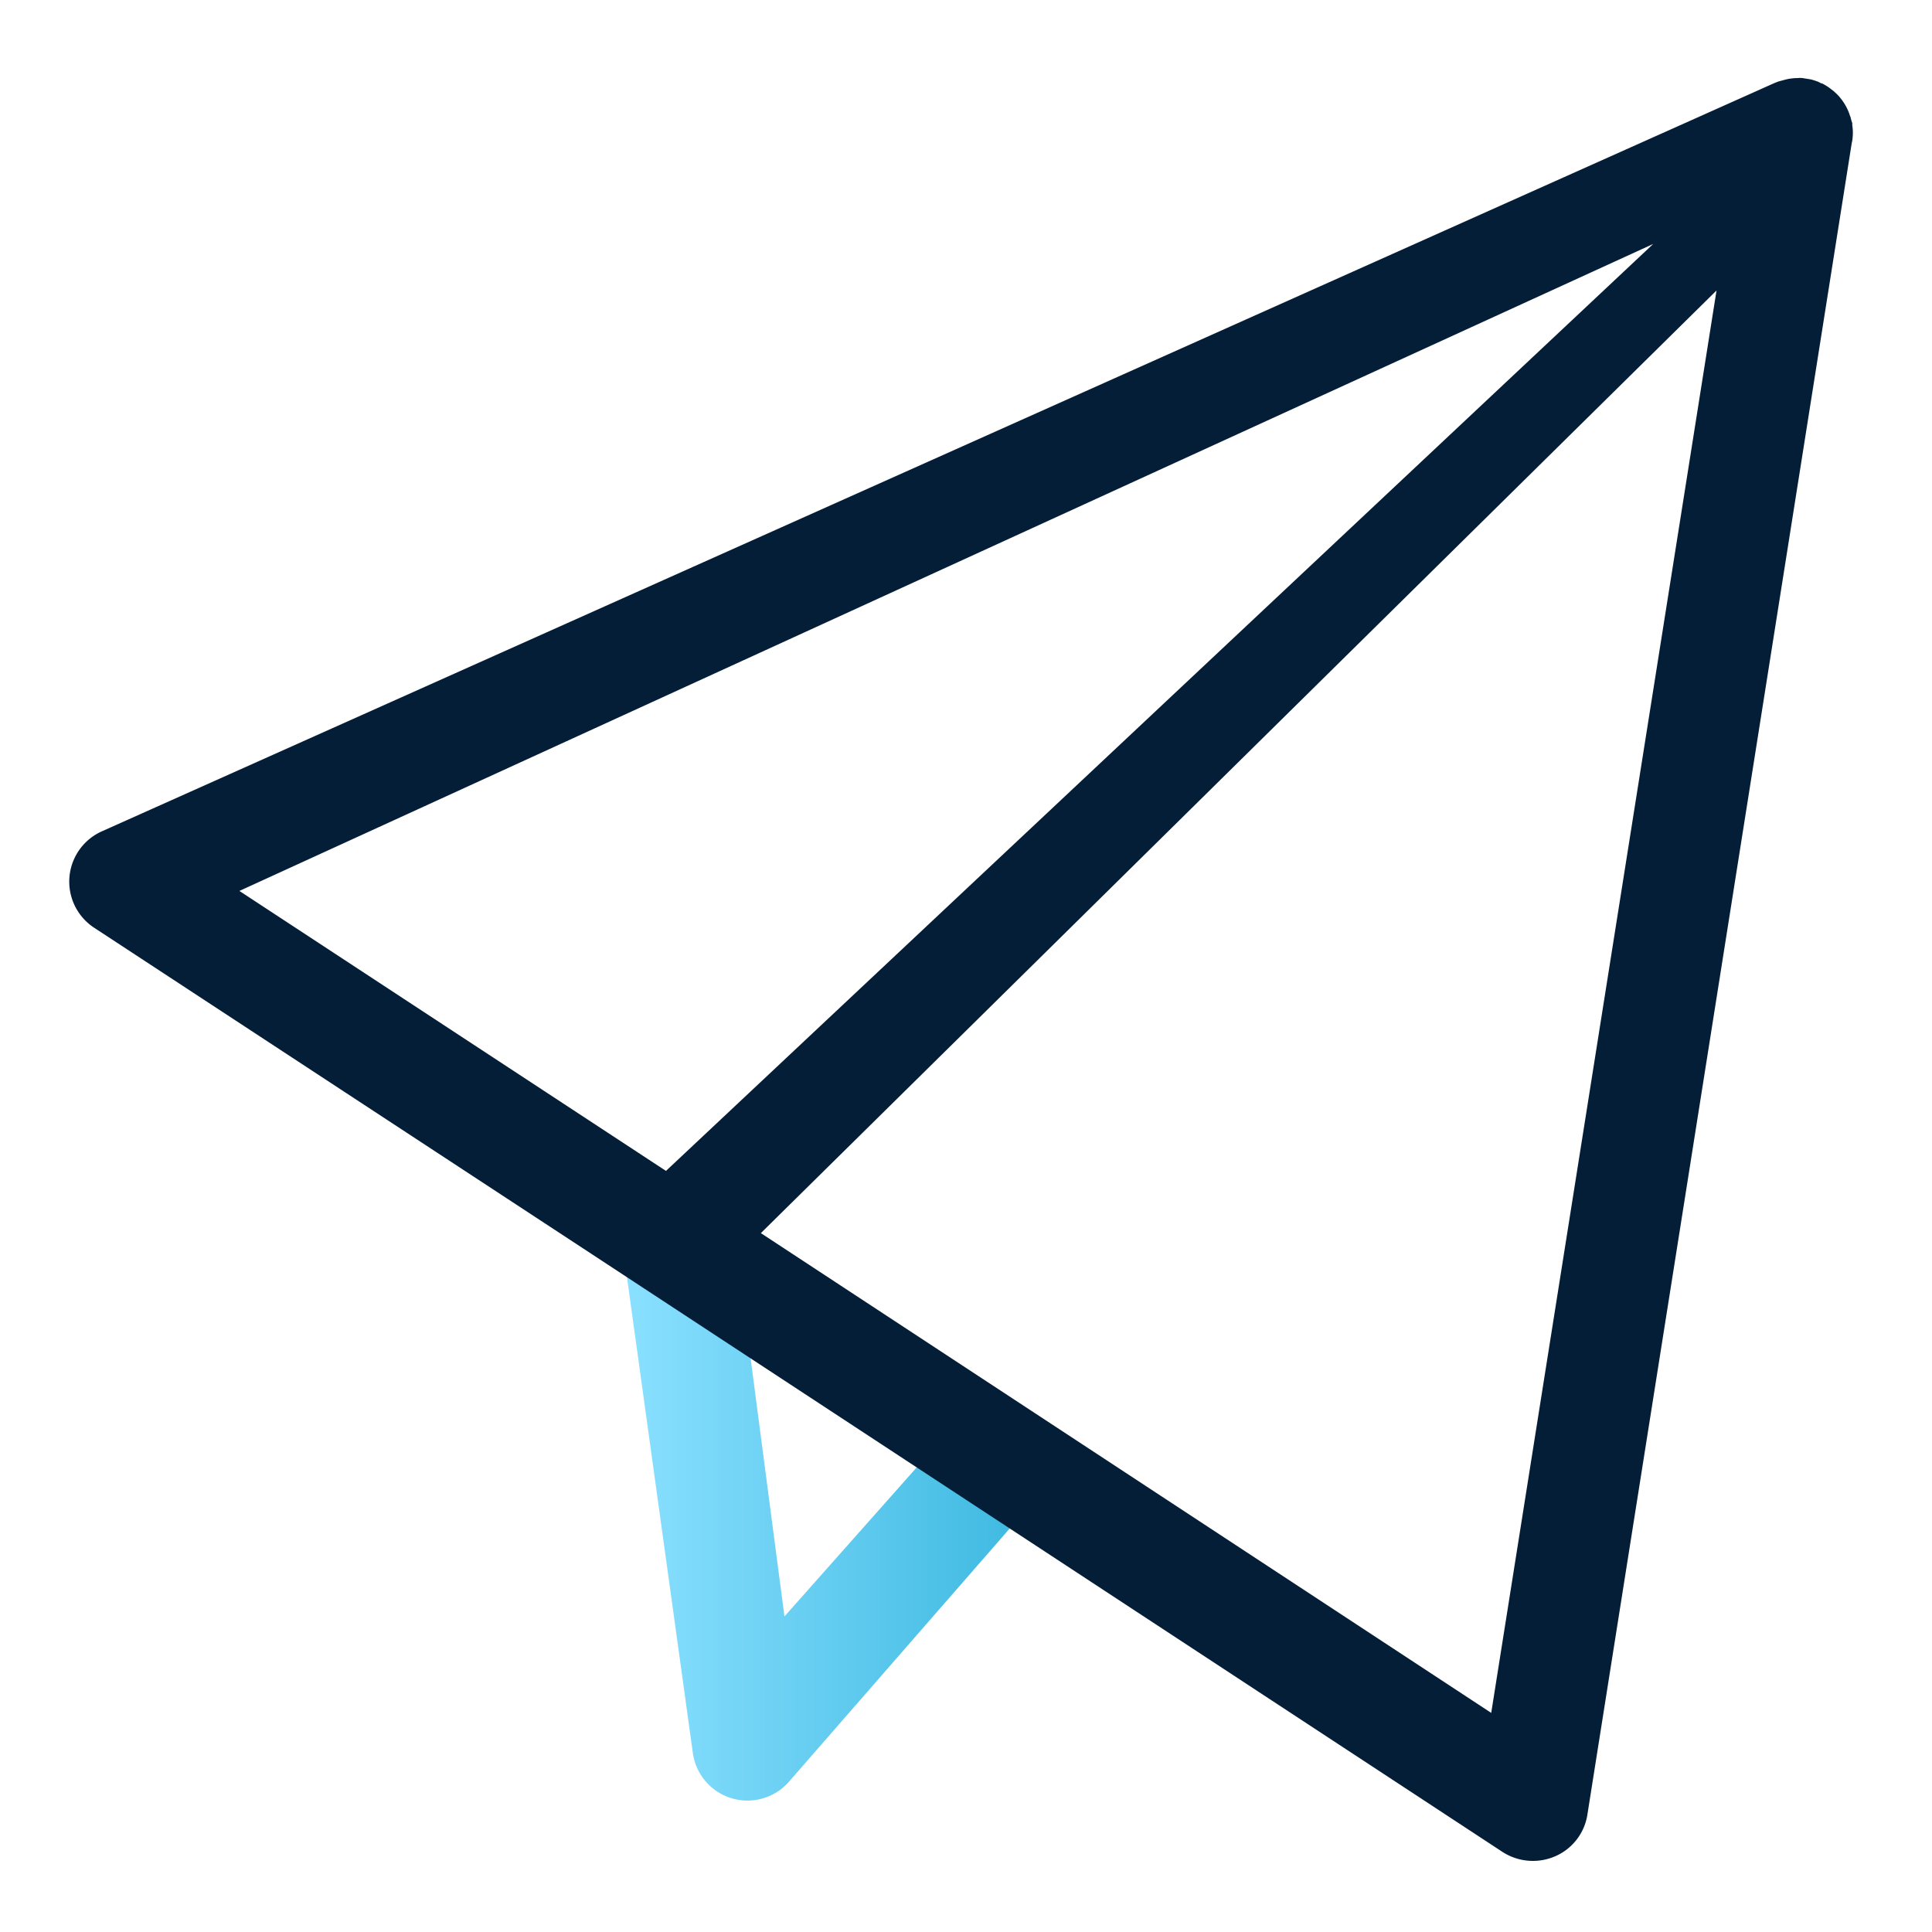 <svg xmlns="http://www.w3.org/2000/svg" xmlns:xlink="http://www.w3.org/1999/xlink" width="34" height="34" viewBox="0 0 34 34">
  <defs>
    <style>
      .cls-1 {
        fill: #fff;
        opacity: 0;
      }

      .cls-2 {
        fill: url(#linear-gradient);
      }

      .cls-3 {
        fill: #051e38;
      }
    </style>
    <linearGradient id="linear-gradient" y1="0.5" x2="1" y2="0.5" gradientUnits="objectBoundingBox">
      <stop offset="0" stop-color="#8ae0ff"/>
      <stop offset="1" stop-color="#40bae2"/>
    </linearGradient>
  </defs>
  <g id="组_23095" data-name="组 23095" transform="translate(0 0.073)">
    <rect id="矩形_6830" data-name="矩形 6830" class="cls-1" width="34" height="34" transform="translate(0 -0.073)"/>
    <g id="组_23094" data-name="组 23094" transform="translate(1.221 1.297)">
      <g id="组_23093" data-name="组 23093" transform="translate(9.808 21.075)">
        <path id="路径_36419" data-name="路径 36419" class="cls-2" d="M13.624,27.653l1.165,8.412a.97.97,0,0,0,1.7.487l3.923-4.5-1.637-1.074L16.4,33.655l-.6-4.575Z" transform="translate(-13.624 -27.653)"/>
        <path id="路径_36420" data-name="路径 36420" class="cls-3" d="M23.377,34.389h0Z" transform="translate(-15.482 -28.936)"/>
      </g>
      <path id="路径_36421" data-name="路径 36421" class="cls-3" d="M32.866,2.361l-.01-.038c0-.014-.008-.024-.012-.034l-.015-.046a.945.945,0,0,0-.219-.341l-.039-.035-.015-.015-.04-.03a.891.891,0,0,0-.166-.106h-.012l-.051-.027a1.138,1.138,0,0,0-.135-.043l-.143-.023a.358.358,0,0,0-.087,0,.783.783,0,0,0-.1.006.839.839,0,0,0-.1.017l-.137.037-.05.019-.056.024L2.084,14.877a.97.97,0,0,0-.138,1.7L10.5,22.187,26.73,32.841a.986.986,0,0,0,.927.075.959.959,0,0,0,.566-.736L32.875,2.764a.473.473,0,0,0,.015-.095.825.825,0,0,0-.006-.216l0-.036ZM4.5,15.928,29.381,4.542,12.007,20.855Zm22.03,14.465L13.677,21.95l.175-.173L30.495,5.361Z" transform="translate(-1.508 -1.619)"/>
    </g>
  </g>
</svg>
